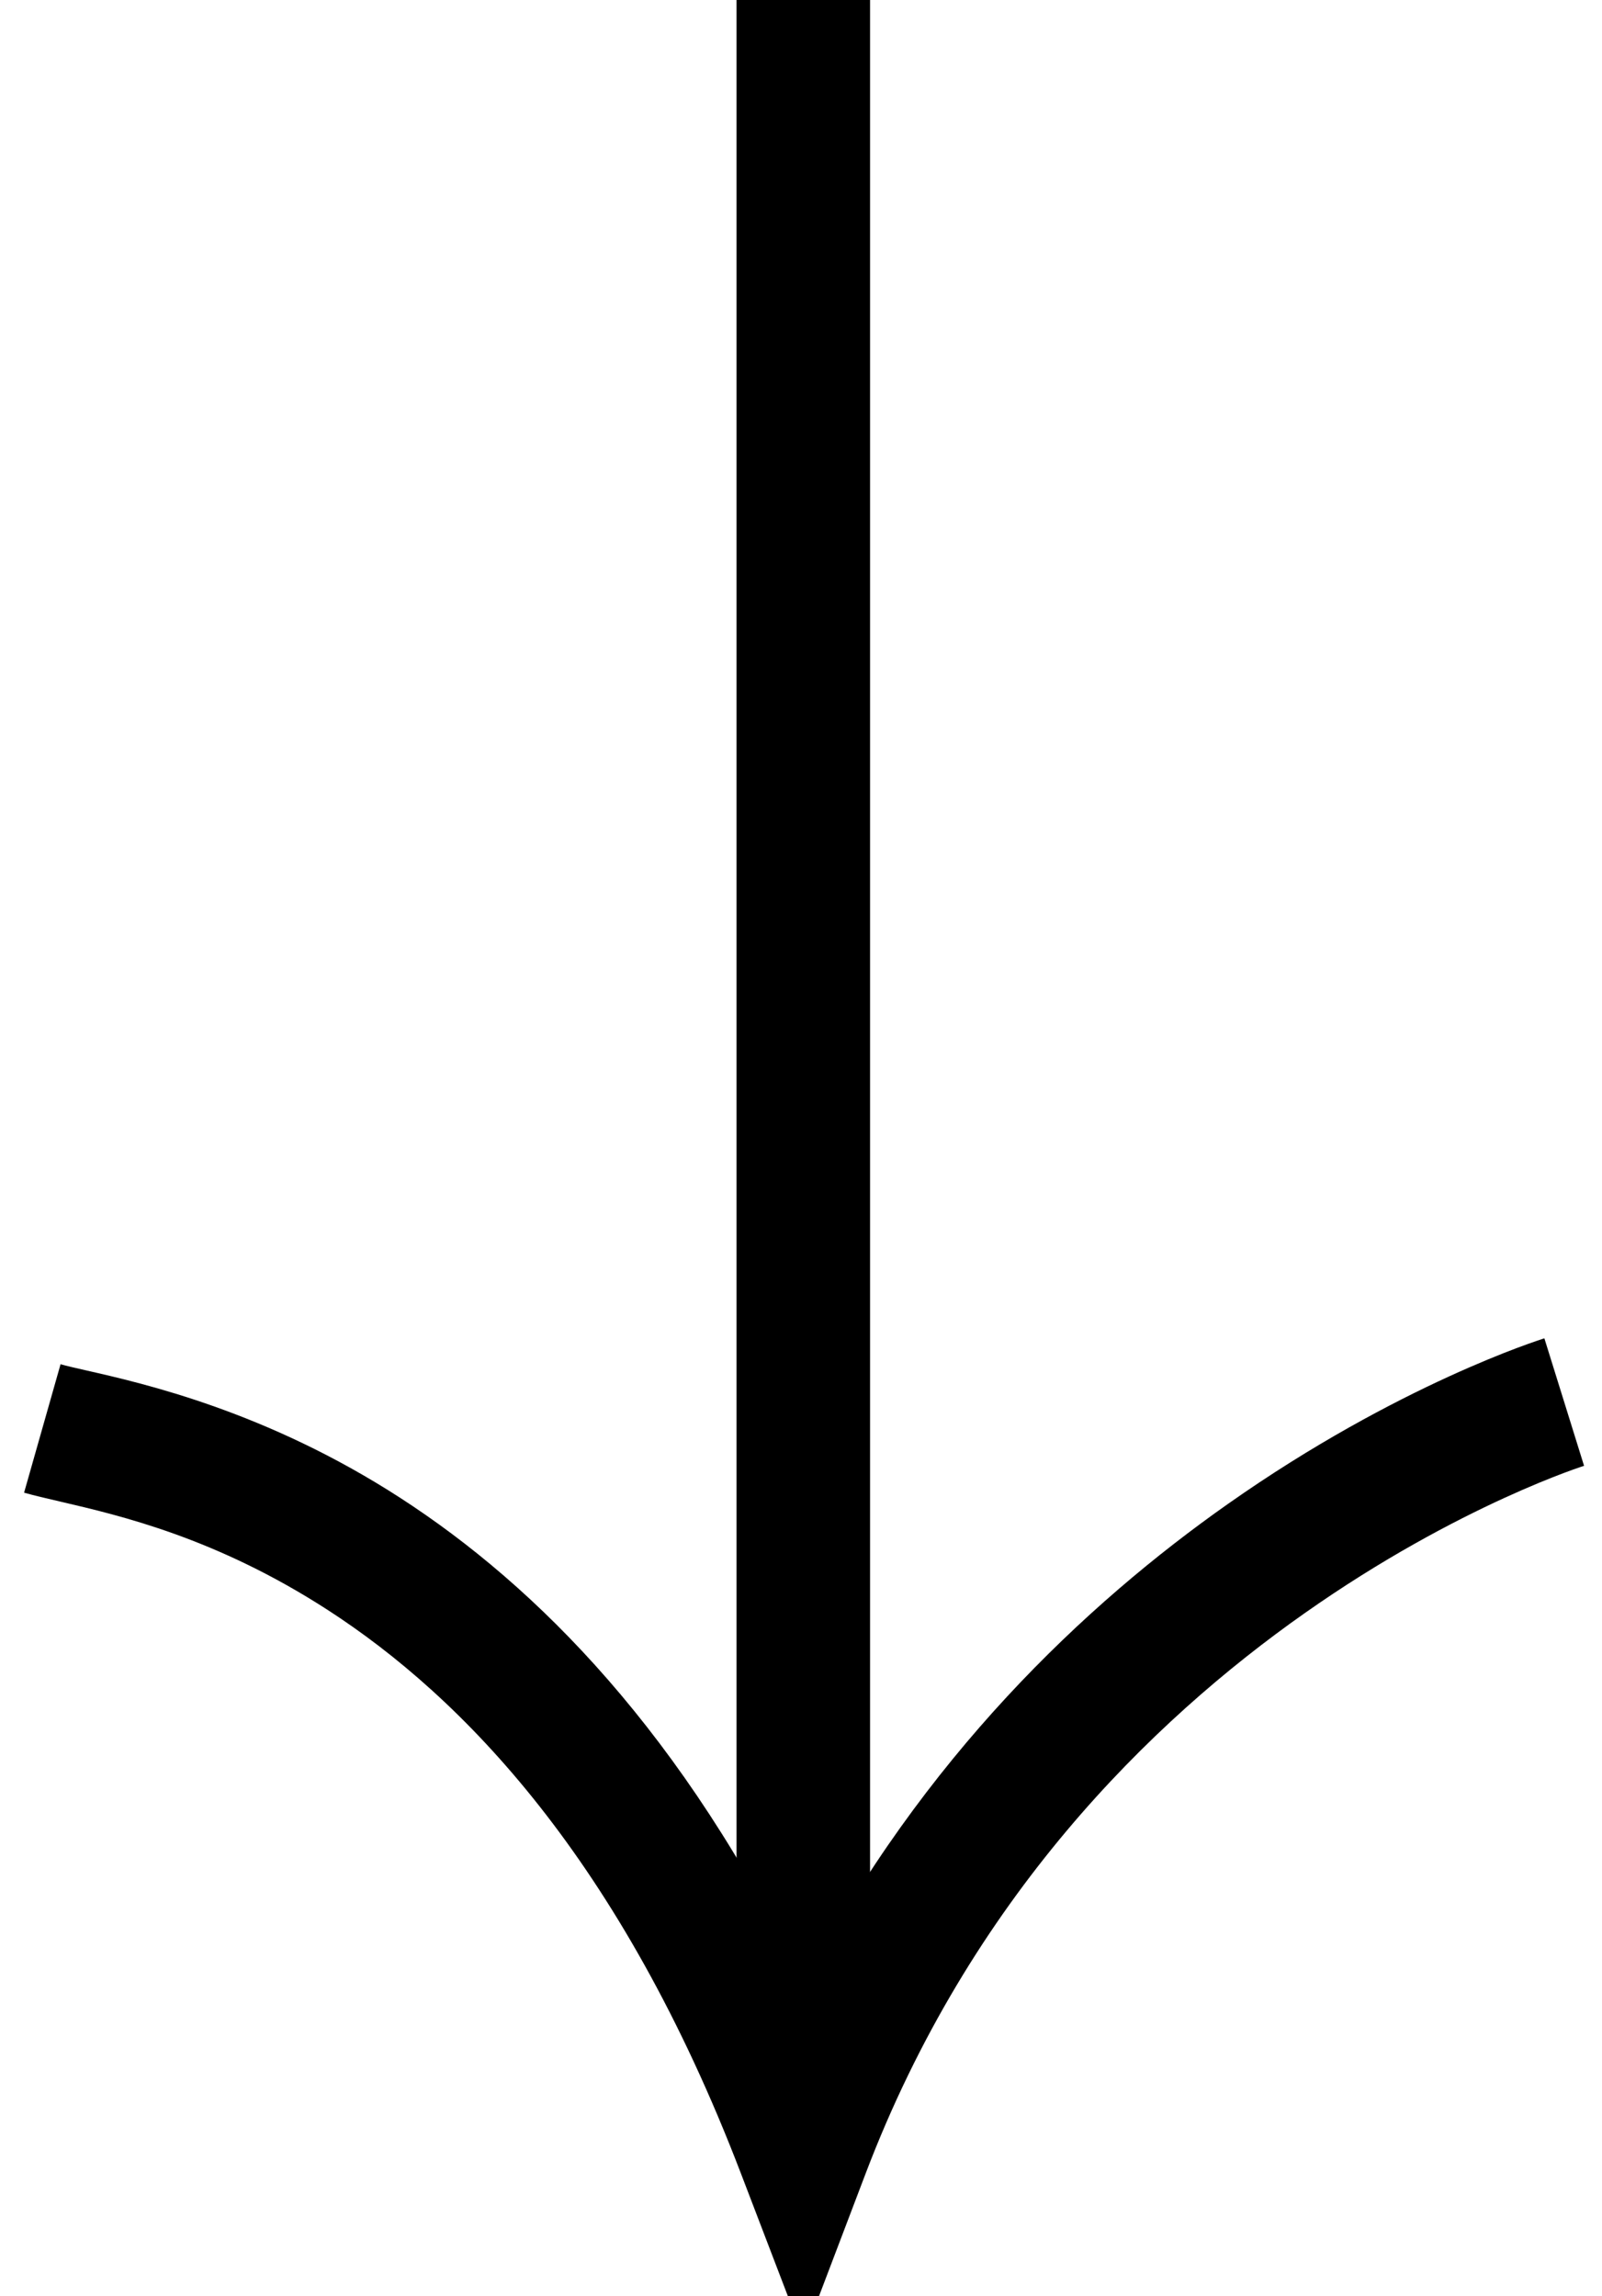 <svg width="60" height="86" viewBox="0 0 60 86" fill="none" xmlns="http://www.w3.org/2000/svg">
    <line x1="30.086" y1="1.08623e-07" x2="30.086" y2="80" stroke="black" stroke-width="5" />
    <path fill-rule="evenodd" clip-rule="evenodd"
        d="M32.422 81.401C36.331 71.124 43.072 64.492 48.871 60.413C51.771 58.373 54.421 56.983 56.335 56.106C57.291 55.668 58.06 55.36 58.58 55.164C58.84 55.066 59.037 54.997 59.164 54.954C59.228 54.932 59.274 54.917 59.301 54.908L59.328 54.899L59.328 54.899C59.328 54.899 59.327 54.9 58.585 52.512C57.844 50.124 57.843 50.125 57.842 50.125L57.839 50.126L57.833 50.128L57.813 50.134L57.753 50.153C57.703 50.17 57.635 50.192 57.548 50.222C57.375 50.281 57.129 50.368 56.819 50.484C56.2 50.717 55.323 51.07 54.253 51.56C52.113 52.54 49.187 54.077 45.995 56.323C40.659 60.076 34.54 65.836 30.134 74.302C25.611 64.921 20.096 59.403 14.992 56.101C9.98 52.858 5.385 51.816 3.207 51.321L3.207 51.321C2.81 51.231 2.493 51.159 2.268 51.095L0.902 55.905C1.276 56.011 1.722 56.115 2.232 56.233C4.519 56.765 8.102 57.599 12.276 60.299C17.307 63.554 23.238 69.616 27.751 81.406L29.512 86.006L30.671 86.006L32.422 81.401Z"
        fill="black" />
</svg>